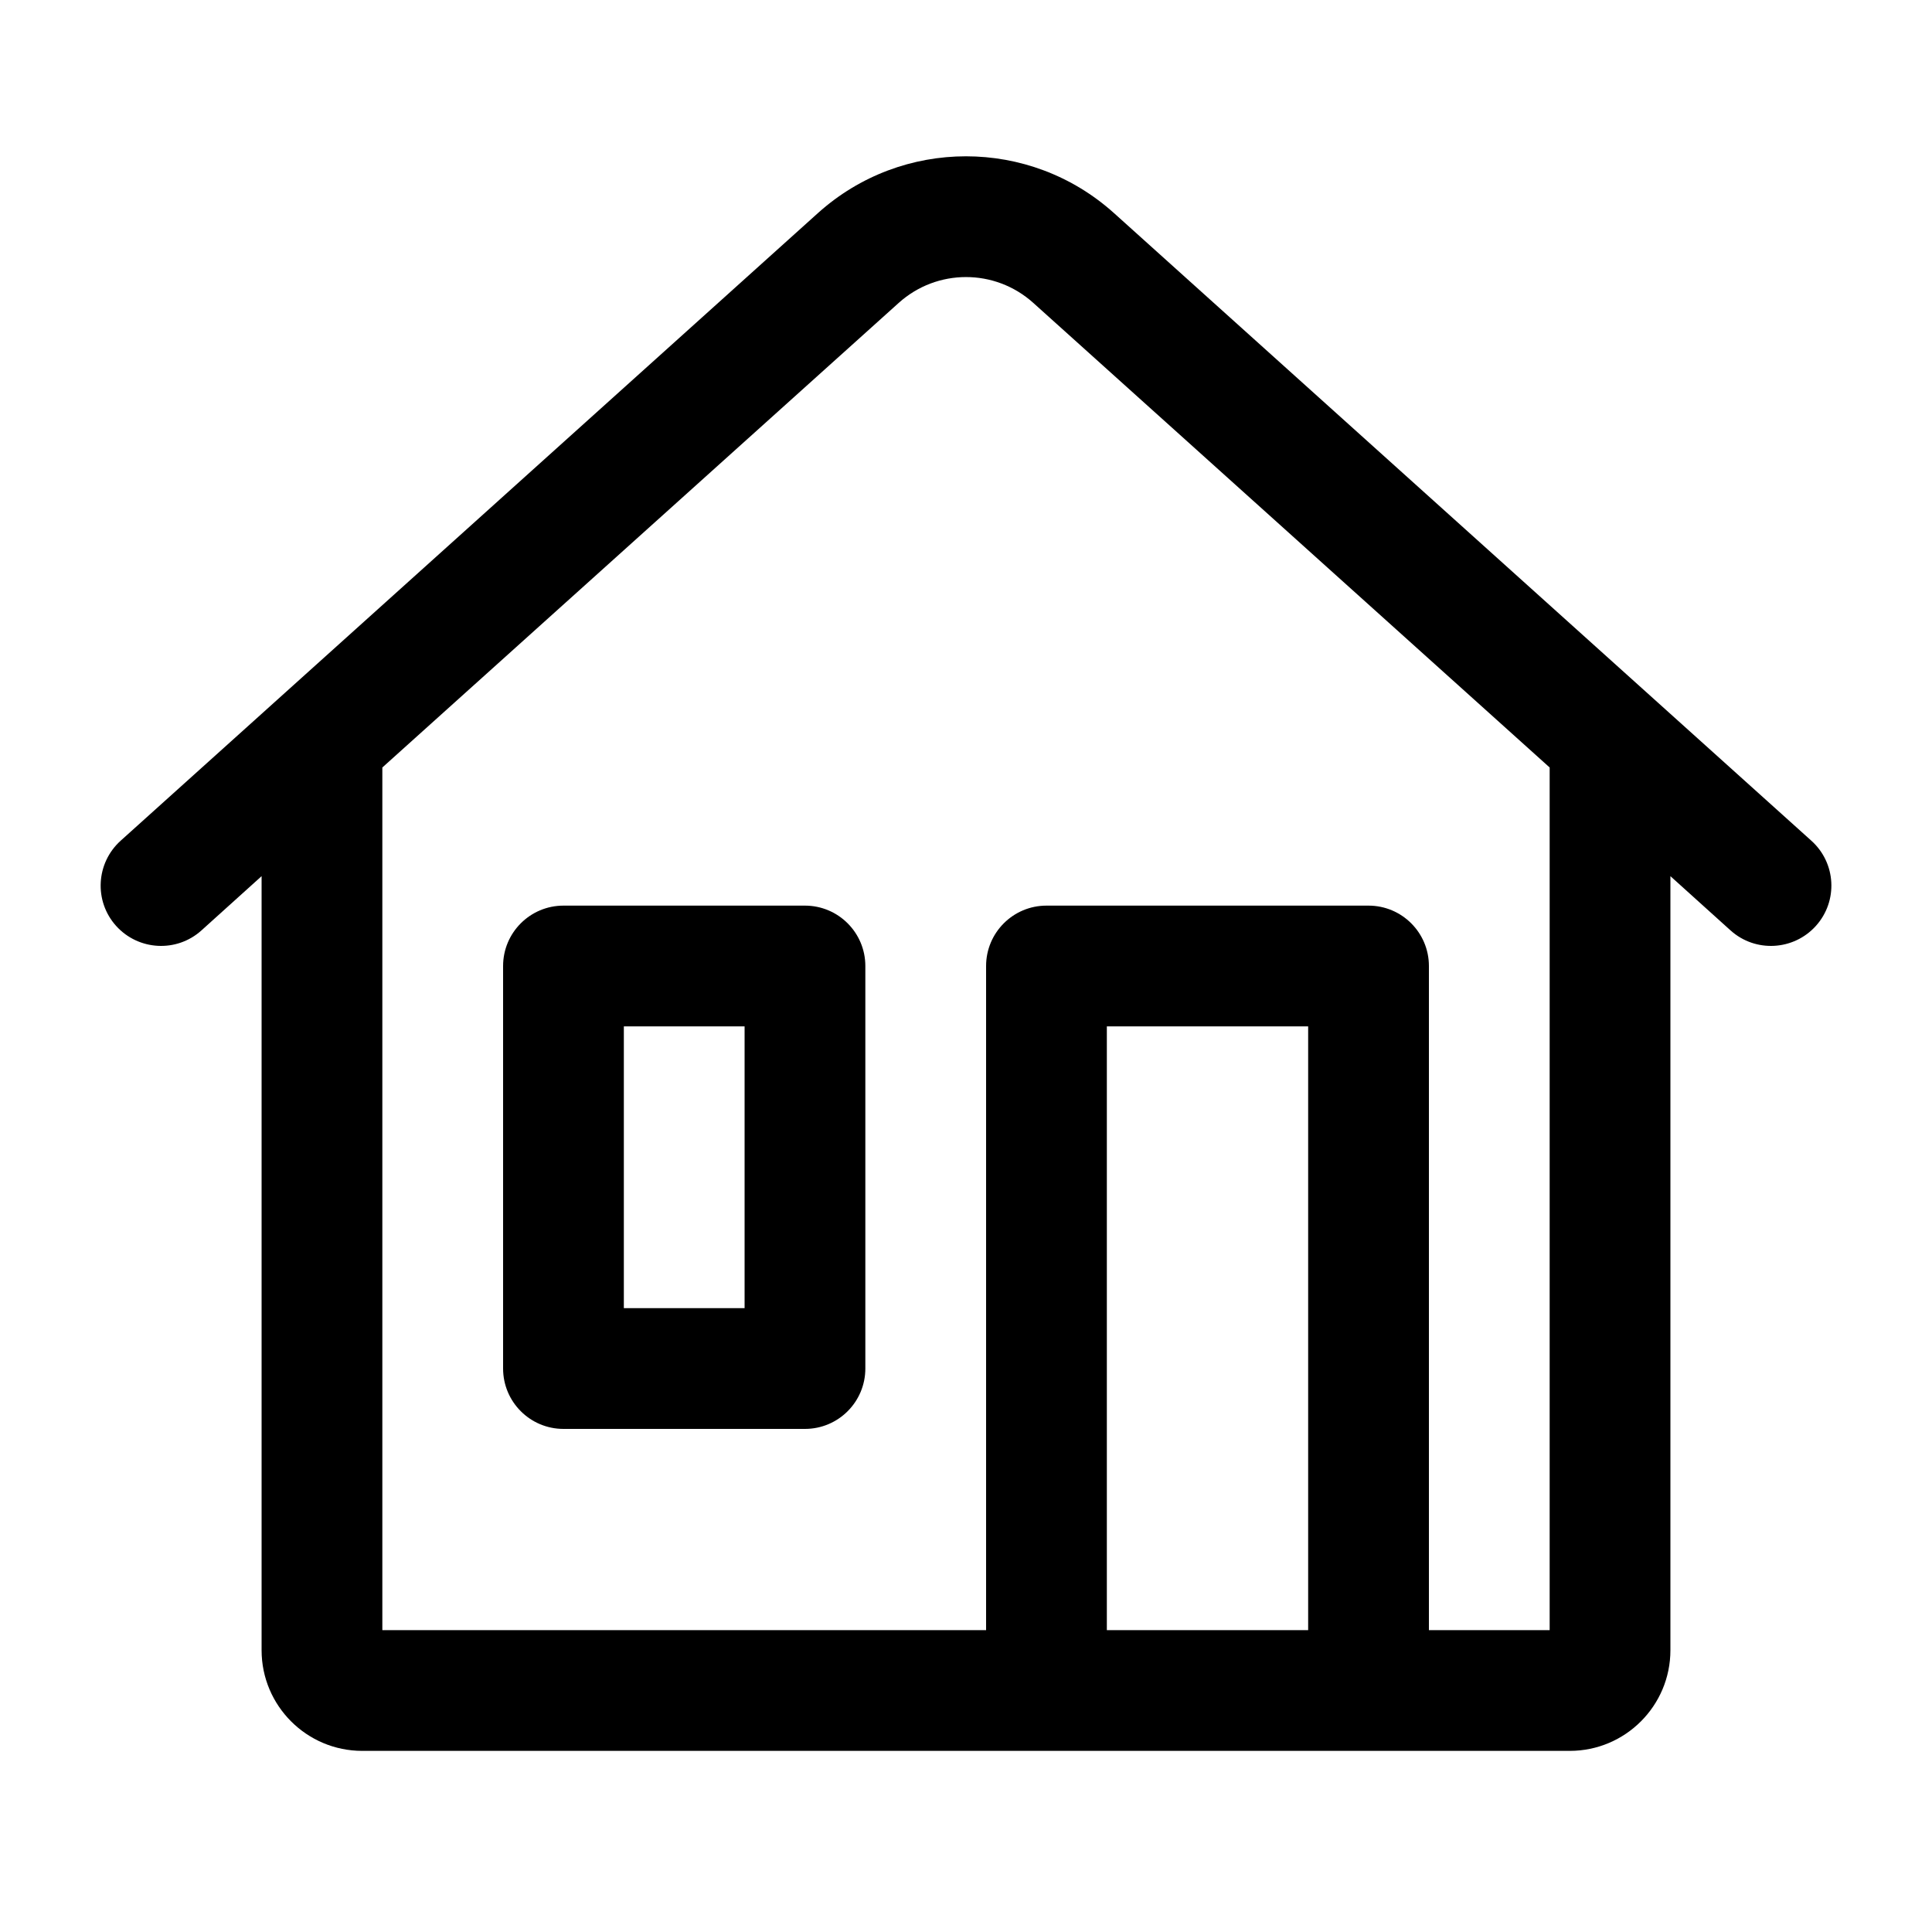 <svg xmlns="http://www.w3.org/2000/svg" fill="none" viewBox="0 0 20 20" height="20" width="20">
              <path fill="currentColor" d="M8.467 2.206C9.338 1.422 10.661 1.422 11.532 2.206L18.751 8.703C19.008 8.934 19.029 9.328 18.798 9.585C18.567 9.841 18.172 9.863 17.915 9.632L17.292 9.07V17.083C17.292 17.658 16.825 18.125 16.25 18.125H3.75C3.175 18.125 2.708 17.658 2.708 17.083V9.07L2.085 9.632C1.828 9.863 1.433 9.841 1.202 9.585C0.971 9.328 0.993 8.934 1.249 8.703L8.467 2.206ZM10.696 3.135C10.3 2.779 9.699 2.779 9.303 3.136L3.958 7.945V16.875H10.208V10C10.208 9.655 10.488 9.375 10.833 9.375H14.167C14.512 9.375 14.792 9.655 14.792 10V16.875H16.042V7.945L10.696 3.135ZM11.458 16.875H13.542V10.625H11.458V16.875ZM8.333 9.375C8.678 9.375 8.958 9.655 8.958 10V14.167C8.958 14.512 8.678 14.792 8.333 14.792H5.833C5.488 14.792 5.208 14.512 5.208 14.167V10C5.208 9.655 5.488 9.375 5.833 9.375H8.333ZM6.458 13.542H7.708V10.625H6.458V13.542Z"></path>
            </svg>